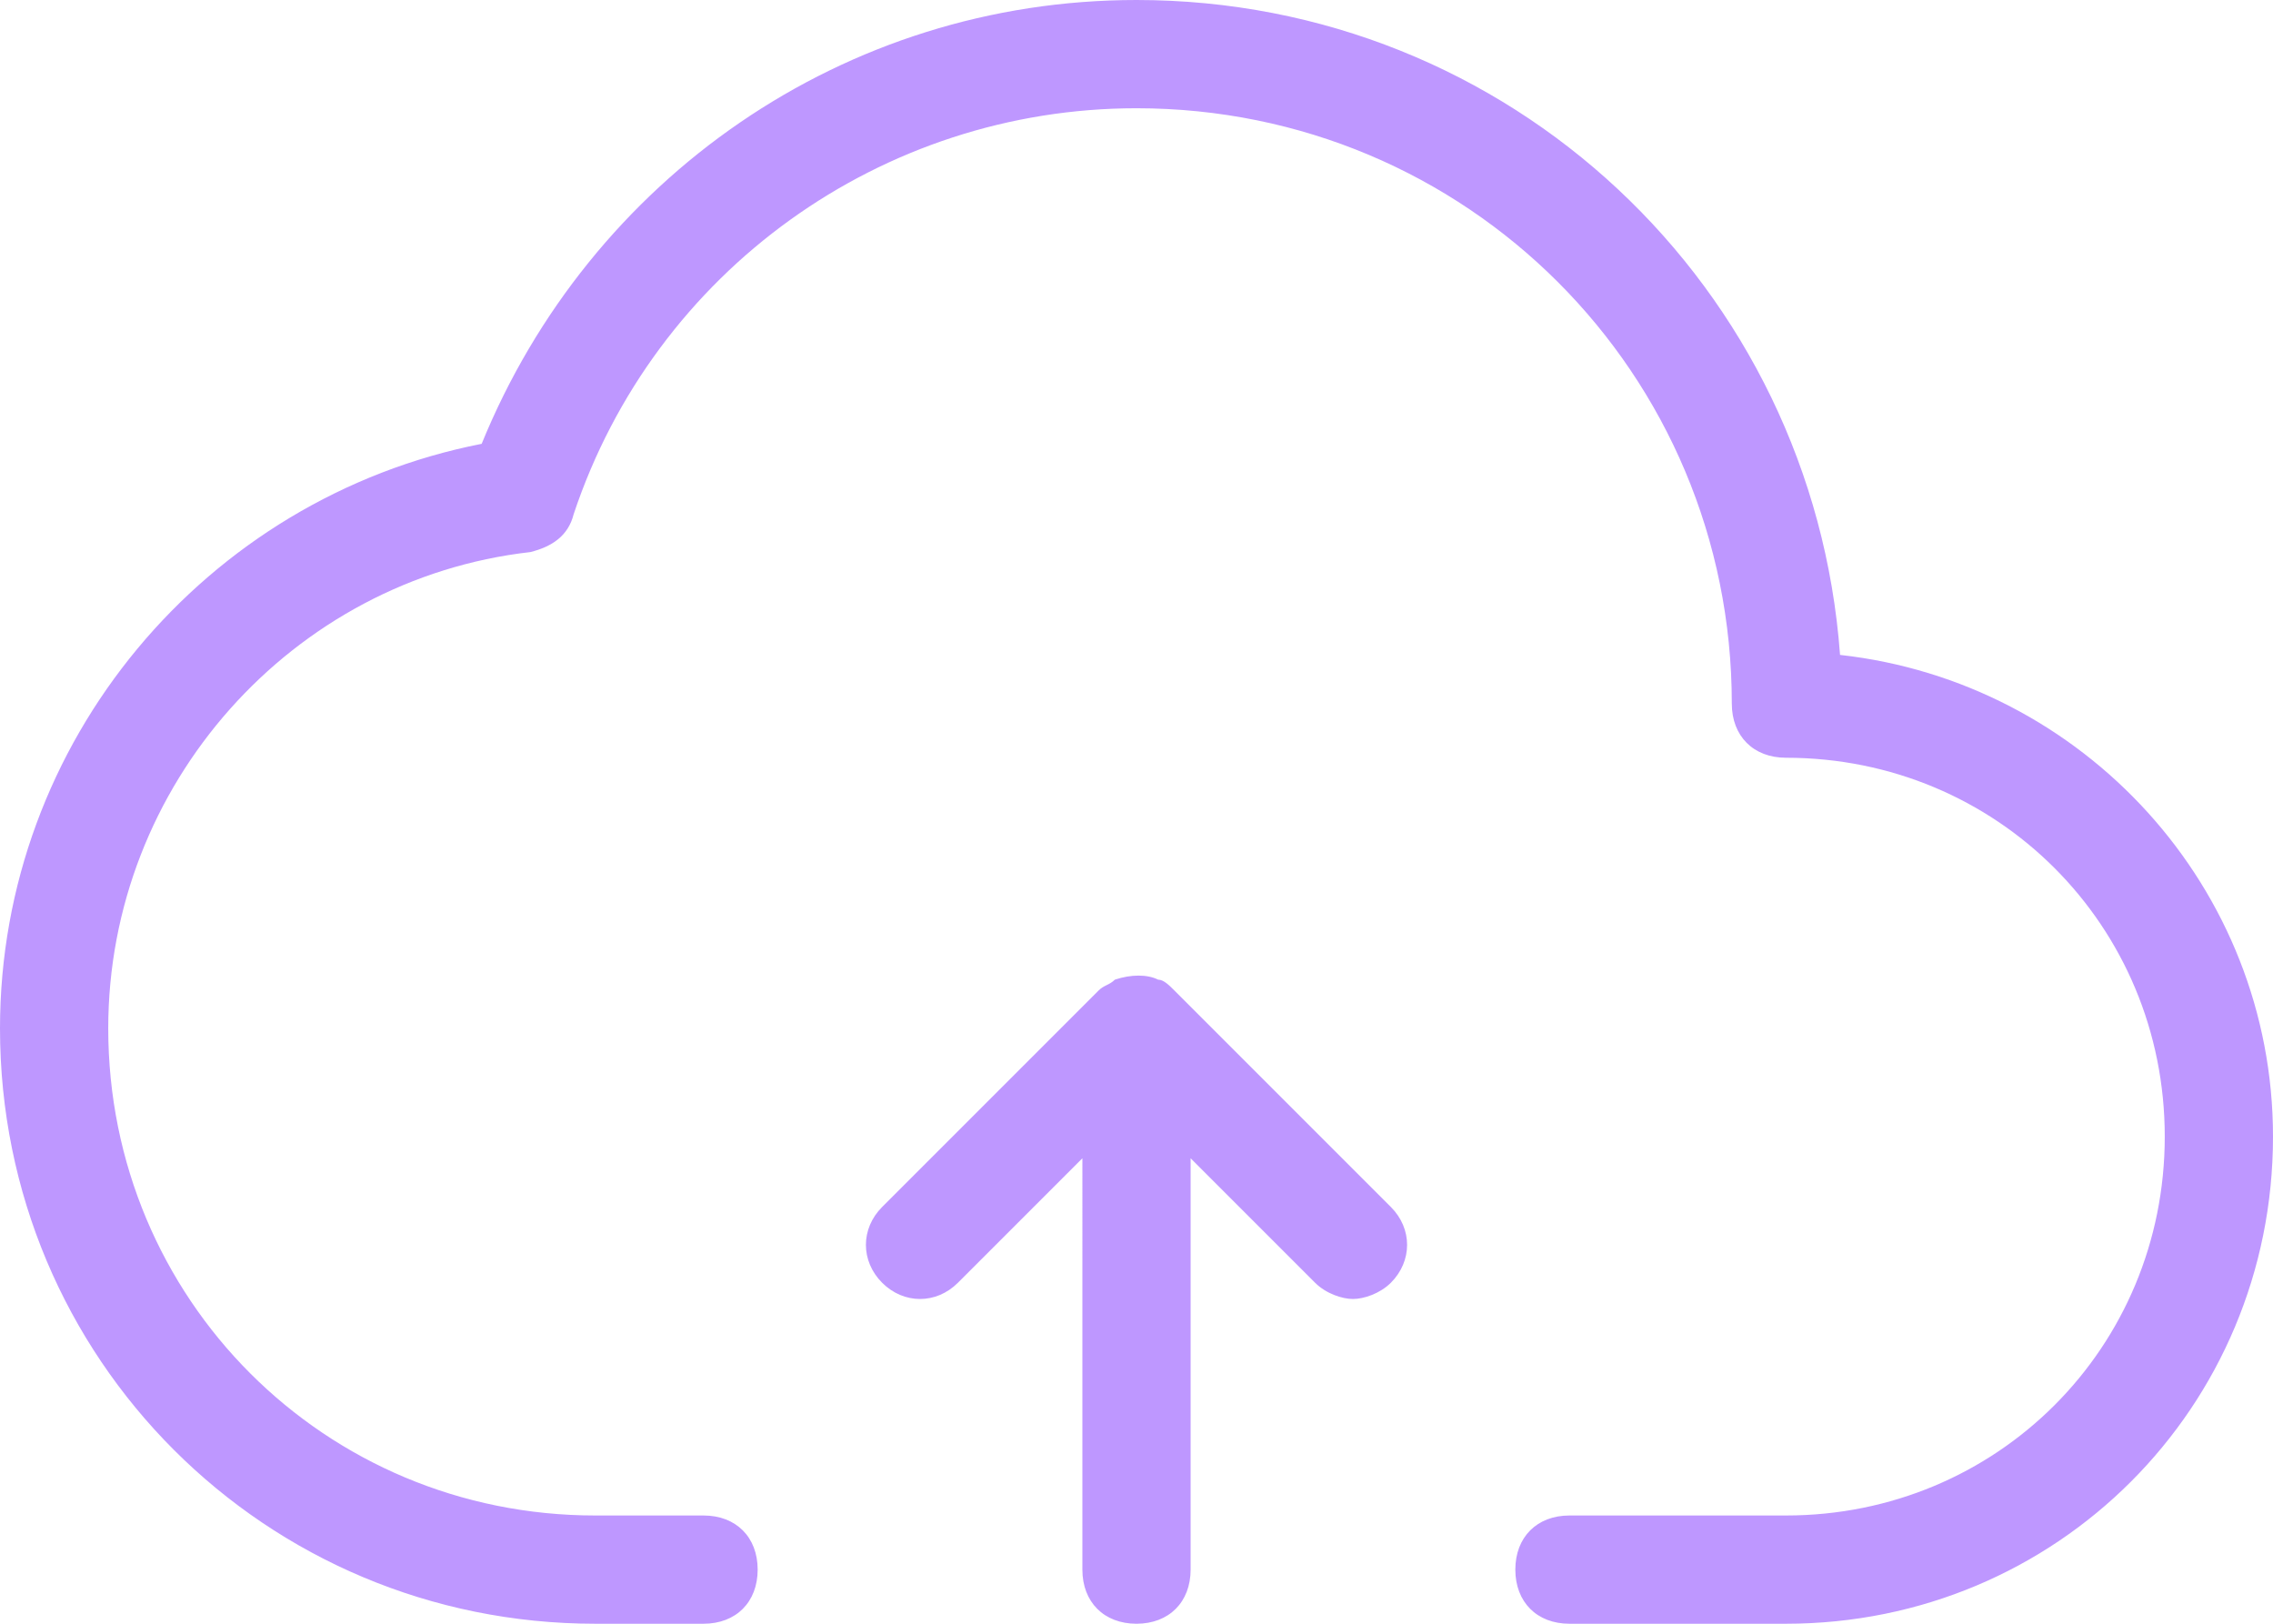 <?xml version="1.0" encoding="utf-8"?>
<!-- Generator: Adobe Illustrator 27.9.0, SVG Export Plug-In . SVG Version: 6.00 Build 0)  -->
<svg version="1.1" id="Calque_1" xmlns="http://www.w3.org/2000/svg" xmlns:xlink="http://www.w3.org/1999/xlink" x="0px" y="0px"
	 viewBox="0 0 42 30" style="enable-background:new 0 0 42 30;" xml:space="preserve">
<style type="text/css">
	.st0{fill:#BE97FF;}
</style>
<path class="st0" d="M33,30h-4c-0.6,0-1-0.4-1-1s0.4-1,1-1h4c3.9,0,7-3.1,7-7s-3.1-7-7-7c-0.6,0-1-0.4-1-1c0-6.1-4.9-11-11-11
	c-4.7,0-8.9,3-10.4,7.5c-0.1,0.4-0.4,0.6-0.8,0.7C5.4,10.7,2,14.5,2,19c0,5,4,9,9,9h2c0.6,0,1,0.4,1,1s-0.4,1-1,1h-2
	C4.9,30,0,25.1,0,19c0-5.3,3.8-9.8,8.9-10.8C10.9,3.3,15.6,0,21,0c6.9,0,12.5,5.3,13,12.1c4.5,0.5,8,4.3,8,8.9C42,26,38,30,33,30z
	 M25.7,22.3l-4-4c-0.1-0.1-0.2-0.2-0.3-0.2c-0.2-0.1-0.5-0.1-0.8,0c-0.1,0.1-0.2,0.1-0.3,0.2l-4,4c-0.4,0.4-0.4,1,0,1.4s1,0.4,1.4,0
	l2.3-2.3V29c0,0.6,0.4,1,1,1s1-0.4,1-1v-7.6l2.3,2.3c0.2,0.2,0.5,0.3,0.7,0.3s0.5-0.1,0.7-0.3C26.1,23.3,26.1,22.7,25.7,22.3z"/>
</svg>
